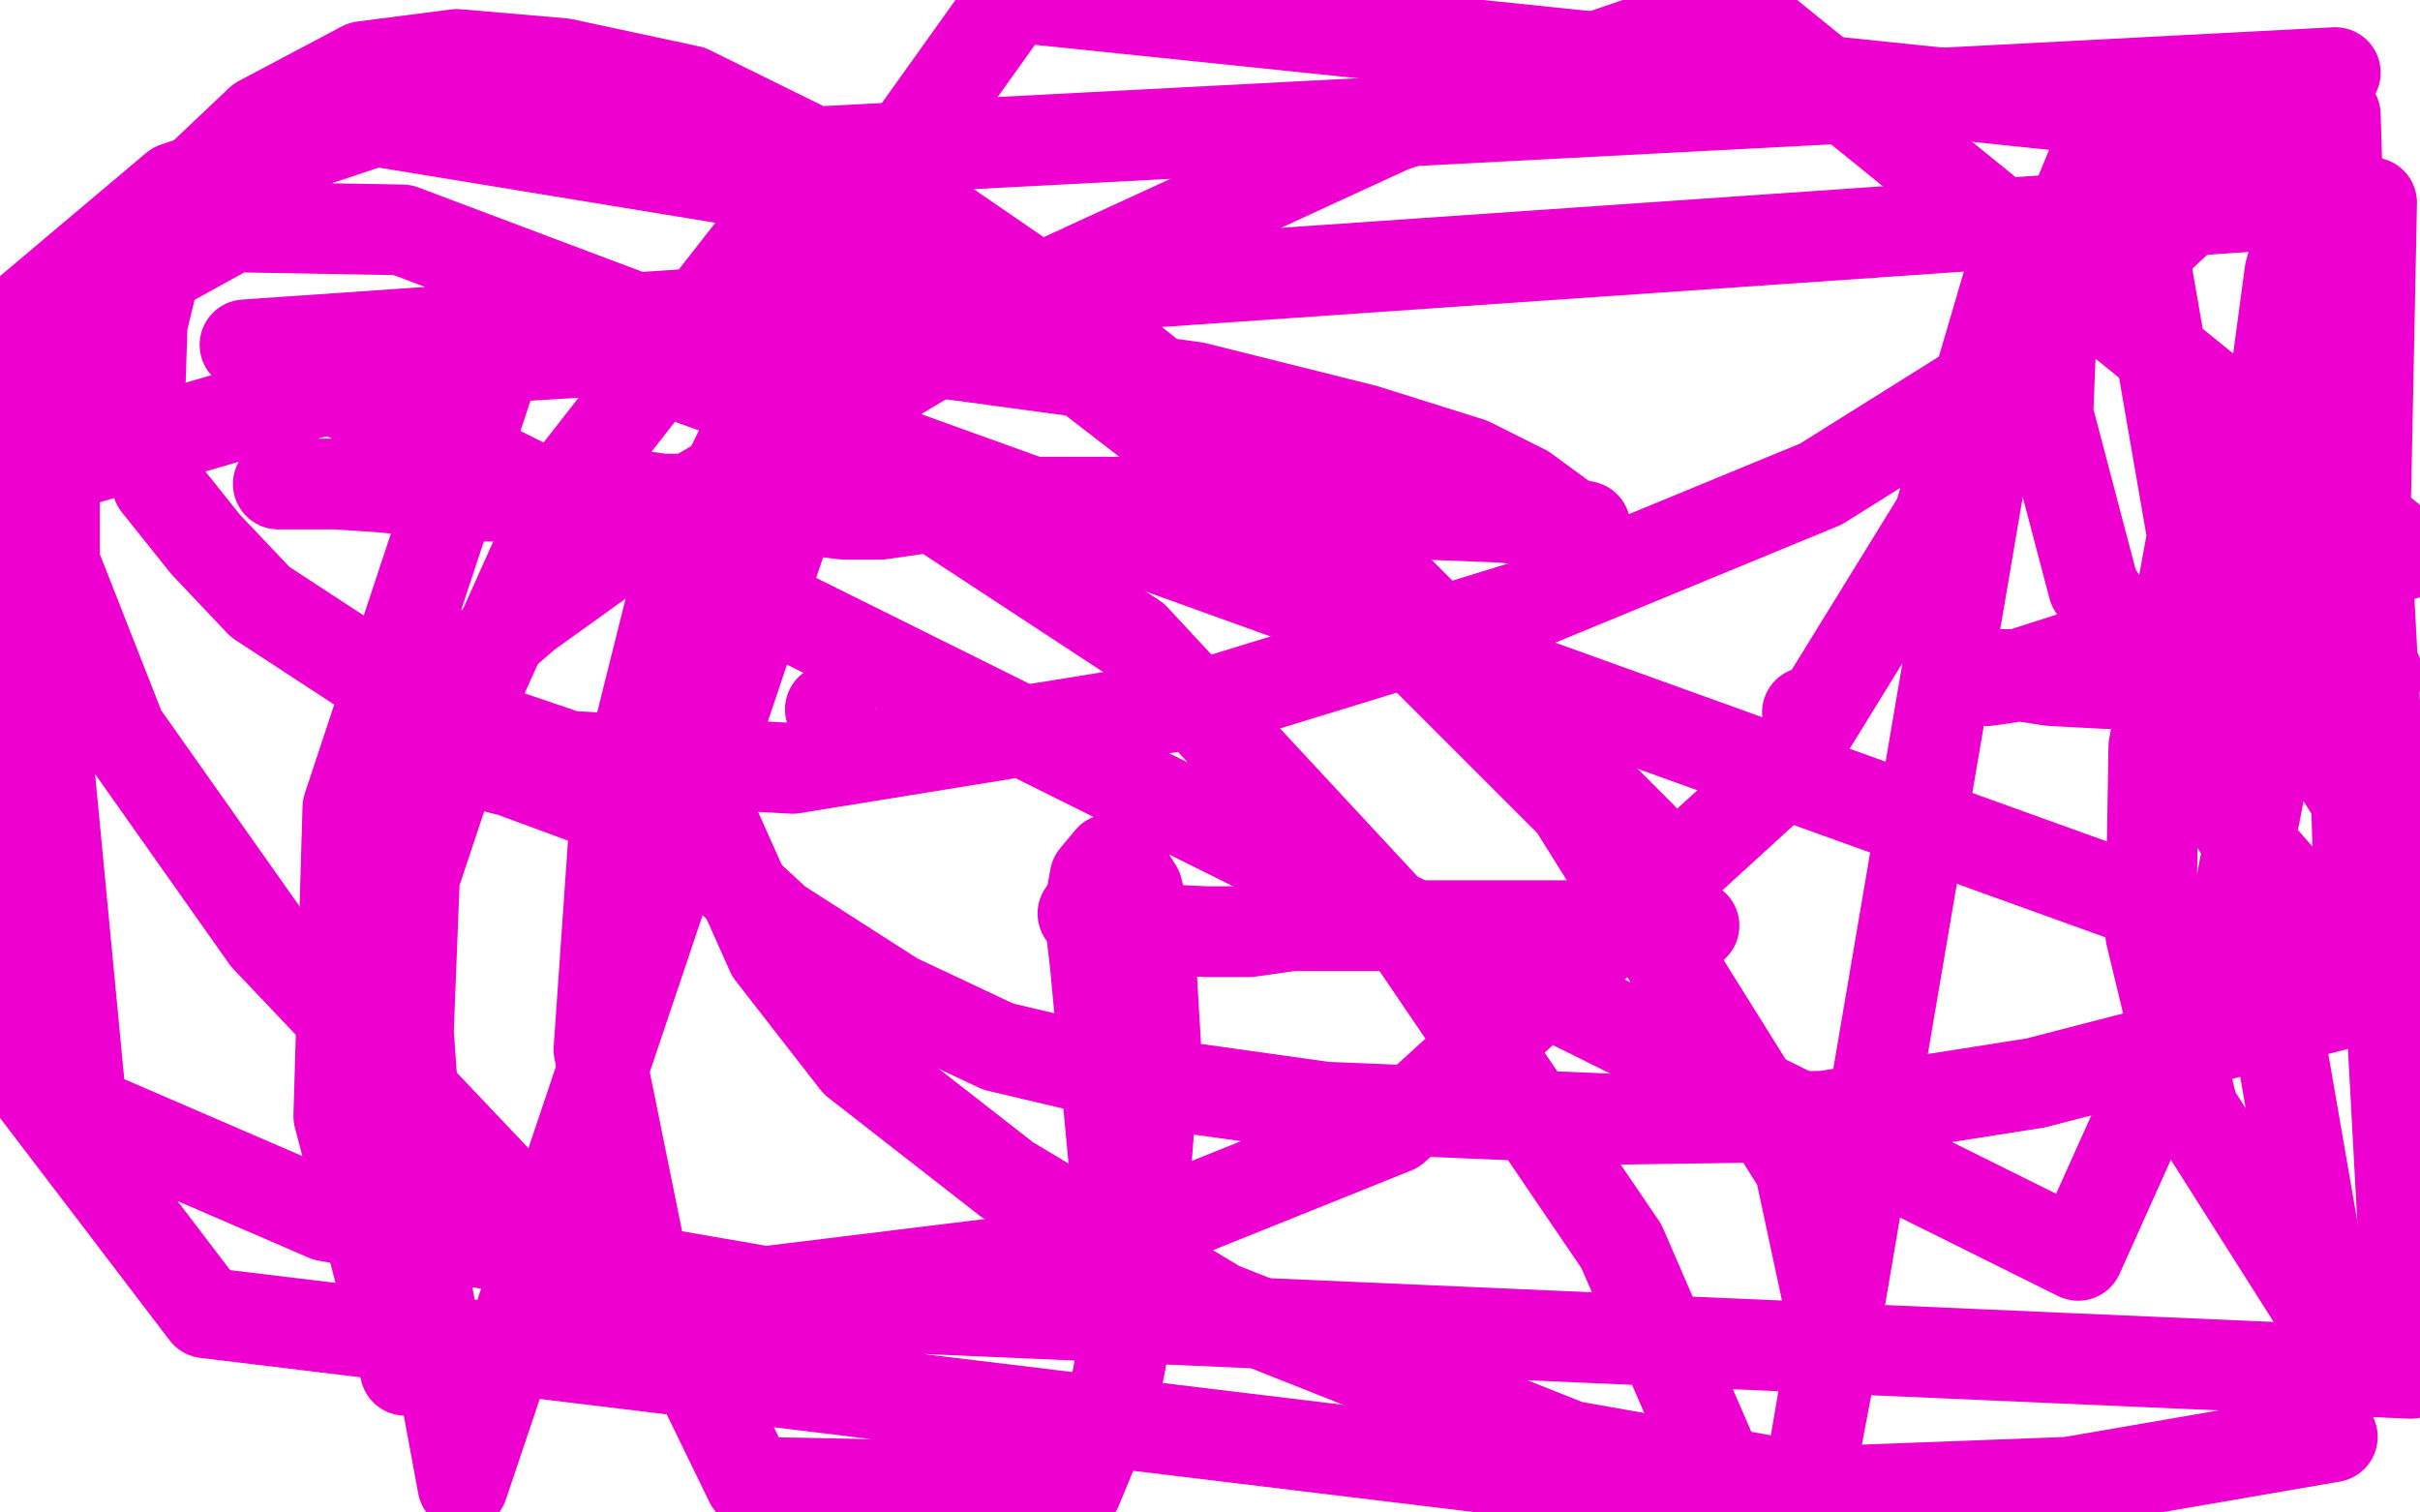 <?xml version="1.0" standalone="no"?>
<!DOCTYPE svg PUBLIC "-//W3C//DTD SVG 1.1//EN"
"http://www.w3.org/Graphics/SVG/1.1/DTD/svg11.dtd">

<svg width="800" height="500" version="1.1" xmlns="http://www.w3.org/2000/svg" xmlns:xlink="http://www.w3.org/1999/xlink" style="stroke-antialiasing: false"><desc>This SVG has been created on https://colorillo.com/</desc><rect x='0' y='0' width='800' height='500' style='fill: rgb(255,255,255); stroke-width:0' /><circle cx="274.5" cy="234.5" r="15" style="fill: #ed00d0; stroke-antialiasing: false; stroke-antialias: 0; opacity: 1.0"/>
<circle cx="597.5" cy="235.5" r="15" style="fill: #ed00d0; stroke-antialiasing: false; stroke-antialias: 0; opacity: 1.0"/>
<polyline points="358,302 360,302 360,302 367,305 367,305 372,306 372,306 377,307 377,307 399,308 399,308 413,308 413,308 427,306 427,306 444,306 452,306 460,306 468,306 479,306 496,306 512,306 524,306 546,306 555,306 558,306 560,306 559,306 557,305 552,302 550,301 548,301 546,300 545,300 544,300 543,300 541,300 541,301 542,301 543,301 544,301 545,301 547,301 548,299 551,296 552,292 550,286 543,277 528,262 506,239 449,182 400,140 350,100 299,65 228,30 186,21 151,18 120,22 86,40 67,58 53,82 47,107 46,138 52,160 68,180 86,199 138,233 188,250 262,254 404,231 505,200 602,160 677,113 772,24 274,50 188,160 158,227 137,290 135,341 141,426 153,491 288,90 248,158 231,217 230,259 255,315 283,351 333,390 403,432 519,478 604,493 684,490 771,475" style="fill: none; stroke: #ed00d0; stroke-width: 30; stroke-linejoin: round; stroke-linecap: round; stroke-antialiasing: false; stroke-antialias: 0; opacity: 1.0"/>
<polyline points="692,218 698,218 708,220 739,224 759,228 780,230 786,223 768,225 751,226 727,226 712,226 697,226 678,225 665,223 656,223 649,223 646,223 645,223 651,225 657,225 664,224 689,216 744,198 796,183 574,3 460,42 347,94 220,170 174,203 152,222 143,234 140,242 142,246 149,250 169,255 207,269 232,282 244,293 257,305 296,330 330,346 381,358 438,366 534,370 603,369 673,358 781,330 772,38 757,90 750,142 752,192 766,244 780,266 784,67 725,176 712,247 711,309 725,367 770,438 700,34 679,85 677,137 692,194 742,277 785,326 169,104 115,267 112,369 134,453" style="fill: none; stroke: #ed00d0; stroke-width: 30; stroke-linejoin: round; stroke-linecap: round; stroke-antialiasing: false; stroke-antialias: 0; opacity: 1.0"/>
<polyline points="92,160 95,160 101,160 111,160 126,161 136,162 144,163 152,164 163,164 170,164 176,164 181,164 188,164 192,164 194,164 198,164 200,164 201,163 204,163 208,163 212,164 219,165 226,165 236,166 243,166 250,166 256,167 266,169 271,169 279,170 291,170 312,167 325,167 336,166 348,166 360,166 366,166 372,166 377,166 381,166 388,166 394,166 408,166 420,166 437,167 453,169 471,170 497,171 512,173 517,174 520,174 524,174 519,173 504,162 486,153 451,142 395,128 299,115 232,114 166,118 103,130 7,158 27,367 108,402 253,427 359,414 461,373 588,257 641,171 668,79 599,484 607,442 595,386 520,266 440,186 344,112 246,60 124,40 58,62 7,105 7,354 68,434 572,495 536,412 466,309 375,211 218,108 133,76 77,75 48,91 18,144 18,186 40,242 88,310 200,428 797,454 776,66 81,114 687,415 740,297 766,163 760,43 335,-1 280,76 224,191 203,275 198,347 212,416 248,490 356,492 368,463 376,421 382,345 380,311 376,294 371,286 367,284 362,290 360,301 362,318 369,392" style="fill: none; stroke: #ed00d0; stroke-width: 30; stroke-linejoin: round; stroke-linecap: round; stroke-antialiasing: false; stroke-antialias: 0; opacity: 1.0"/>
<circle cx="251.5" cy="442.5" r="15" style="fill: #ed00d0; stroke-antialiasing: false; stroke-antialias: 0; opacity: 1.0"/>
</svg>
